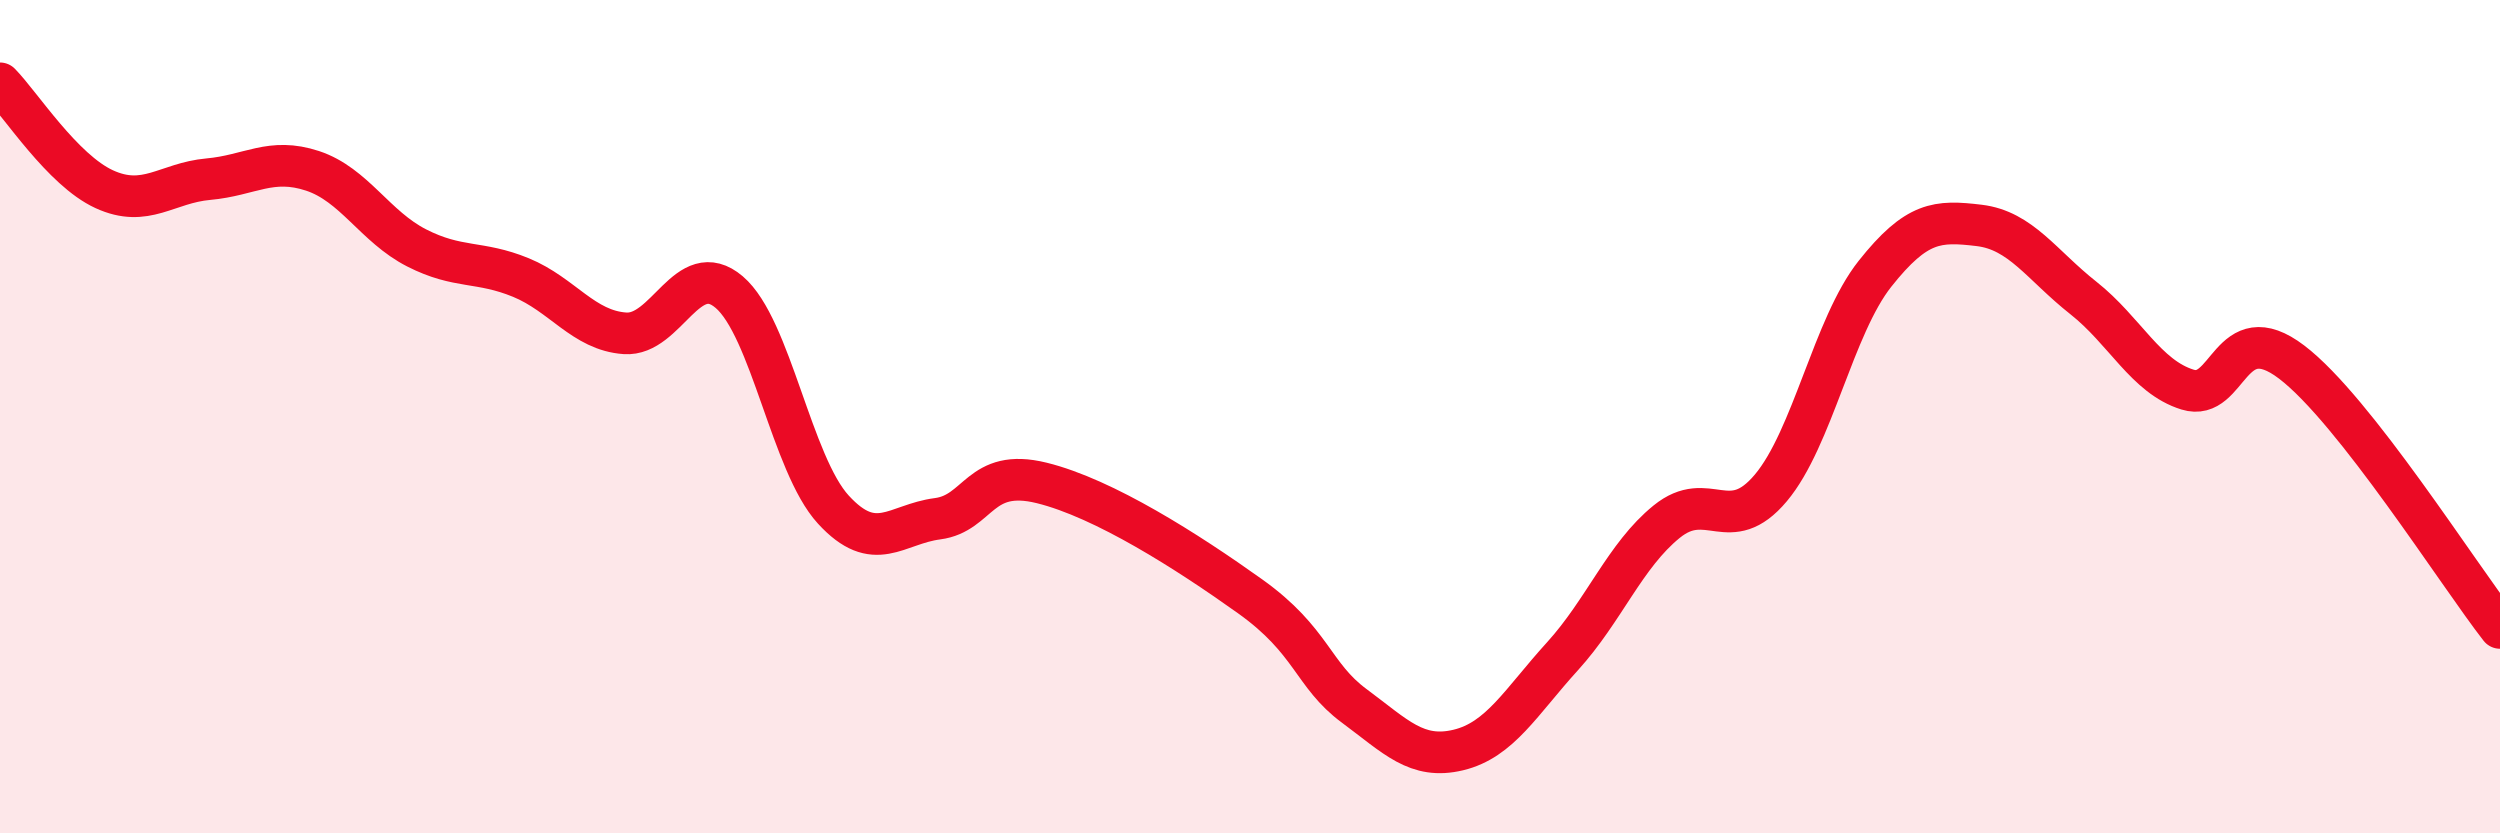 
    <svg width="60" height="20" viewBox="0 0 60 20" xmlns="http://www.w3.org/2000/svg">
      <path
        d="M 0,2 C 0.5,2.51 1.5,4.08 2.5,4.54 C 3.5,5 4,4.39 5,4.3 C 6,4.21 6.5,3.77 7.5,4.1 C 8.5,4.43 9,5.44 10,5.95 C 11,6.46 11.5,6.25 12.5,6.66 C 13.5,7.07 14,7.93 15,8 C 16,8.07 16.5,6.16 17.5,7.01 C 18.5,7.86 19,11.14 20,12.23 C 21,13.32 21.5,12.58 22.5,12.45 C 23.5,12.32 23.5,11.22 25,11.59 C 26.5,11.96 28.5,13.24 30,14.31 C 31.5,15.38 31.5,16.2 32.5,16.94 C 33.5,17.68 34,18.24 35,18 C 36,17.76 36.5,16.85 37.5,15.75 C 38.5,14.65 39,13.33 40,12.52 C 41,11.71 41.5,12.9 42.5,11.71 C 43.5,10.52 44,7.83 45,6.57 C 46,5.31 46.5,5.29 47.5,5.41 C 48.5,5.53 49,6.36 50,7.15 C 51,7.94 51.5,9.04 52.5,9.35 C 53.5,9.66 53.5,7.55 55,8.69 C 56.5,9.83 59,13.79 60,15.07L60 20L0 20Z"
        fill="#EB0A25"
        opacity="0.1"
        stroke-linecap="round"
        stroke-linejoin="round"
      />
      <path
        d="M 0,2 C 0.5,2.51 1.5,4.08 2.5,4.54 C 3.5,5 4,4.39 5,4.3 C 6,4.21 6.5,3.77 7.5,4.1 C 8.5,4.43 9,5.44 10,5.95 C 11,6.46 11.5,6.25 12.5,6.66 C 13.5,7.07 14,7.93 15,8 C 16,8.07 16.5,6.16 17.5,7.01 C 18.5,7.86 19,11.14 20,12.23 C 21,13.32 21.5,12.58 22.5,12.45 C 23.5,12.32 23.5,11.22 25,11.59 C 26.5,11.96 28.5,13.24 30,14.31 C 31.5,15.38 31.5,16.2 32.5,16.94 C 33.5,17.68 34,18.24 35,18 C 36,17.76 36.5,16.85 37.5,15.75 C 38.5,14.65 39,13.33 40,12.52 C 41,11.71 41.5,12.9 42.5,11.71 C 43.5,10.52 44,7.83 45,6.57 C 46,5.31 46.5,5.29 47.5,5.41 C 48.5,5.53 49,6.36 50,7.15 C 51,7.94 51.5,9.04 52.5,9.35 C 53.5,9.66 53.5,7.55 55,8.69 C 56.5,9.83 59,13.79 60,15.07"
        stroke="#EB0A25"
        stroke-width="1"
        fill="none"
        stroke-linecap="round"
        stroke-linejoin="round"
      />
    </svg>
  